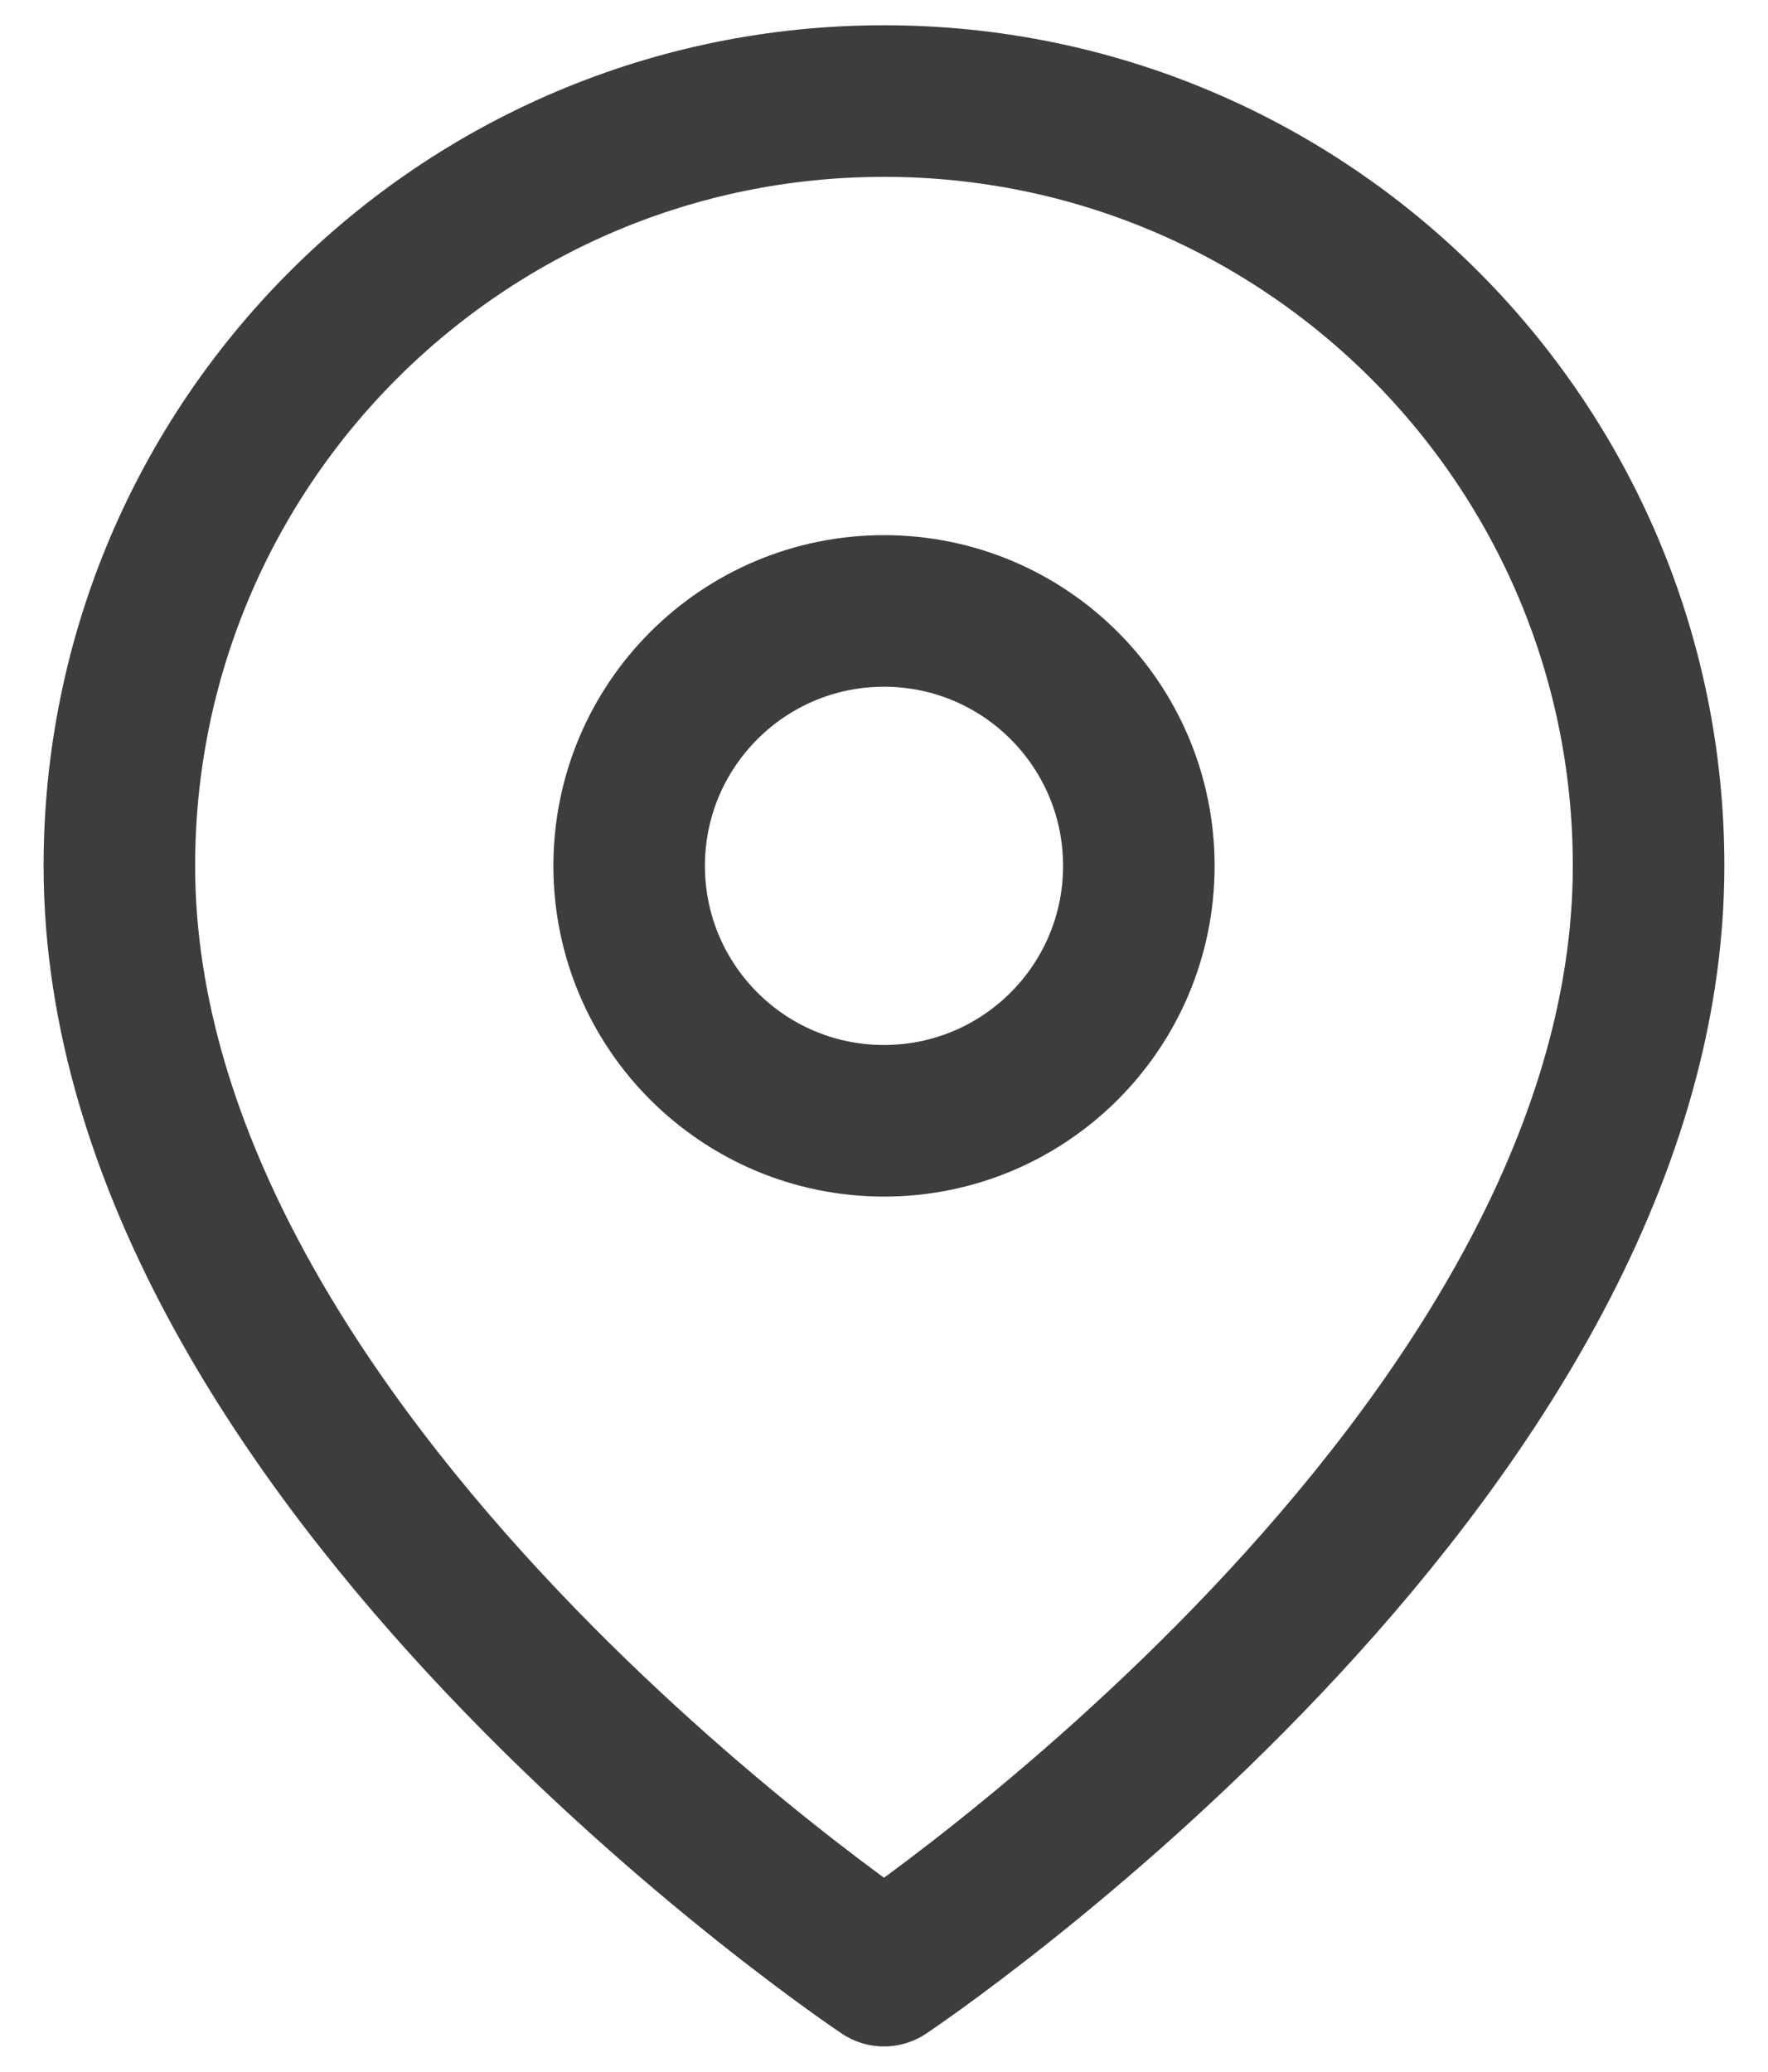 <?xml version="1.0" encoding="UTF-8"?>
<svg xmlns="http://www.w3.org/2000/svg" width="35" height="41" fill="none">
  <path d="M32.636 17.136C32.636 28.909 17.5 39 17.5 39S2.363 28.909 2.363 17.136C2.363 8.777 9.14 2 17.5 2s15.136 6.777 15.136 15.136Z" stroke="#3D3D3D" stroke-width="3" stroke-linecap="round" stroke-linejoin="round"></path>
  <circle cx="17.5" cy="17.136" r="5.045" stroke="#3D3D3D" stroke-width="3" stroke-linecap="round" stroke-linejoin="round"></circle>
</svg>

